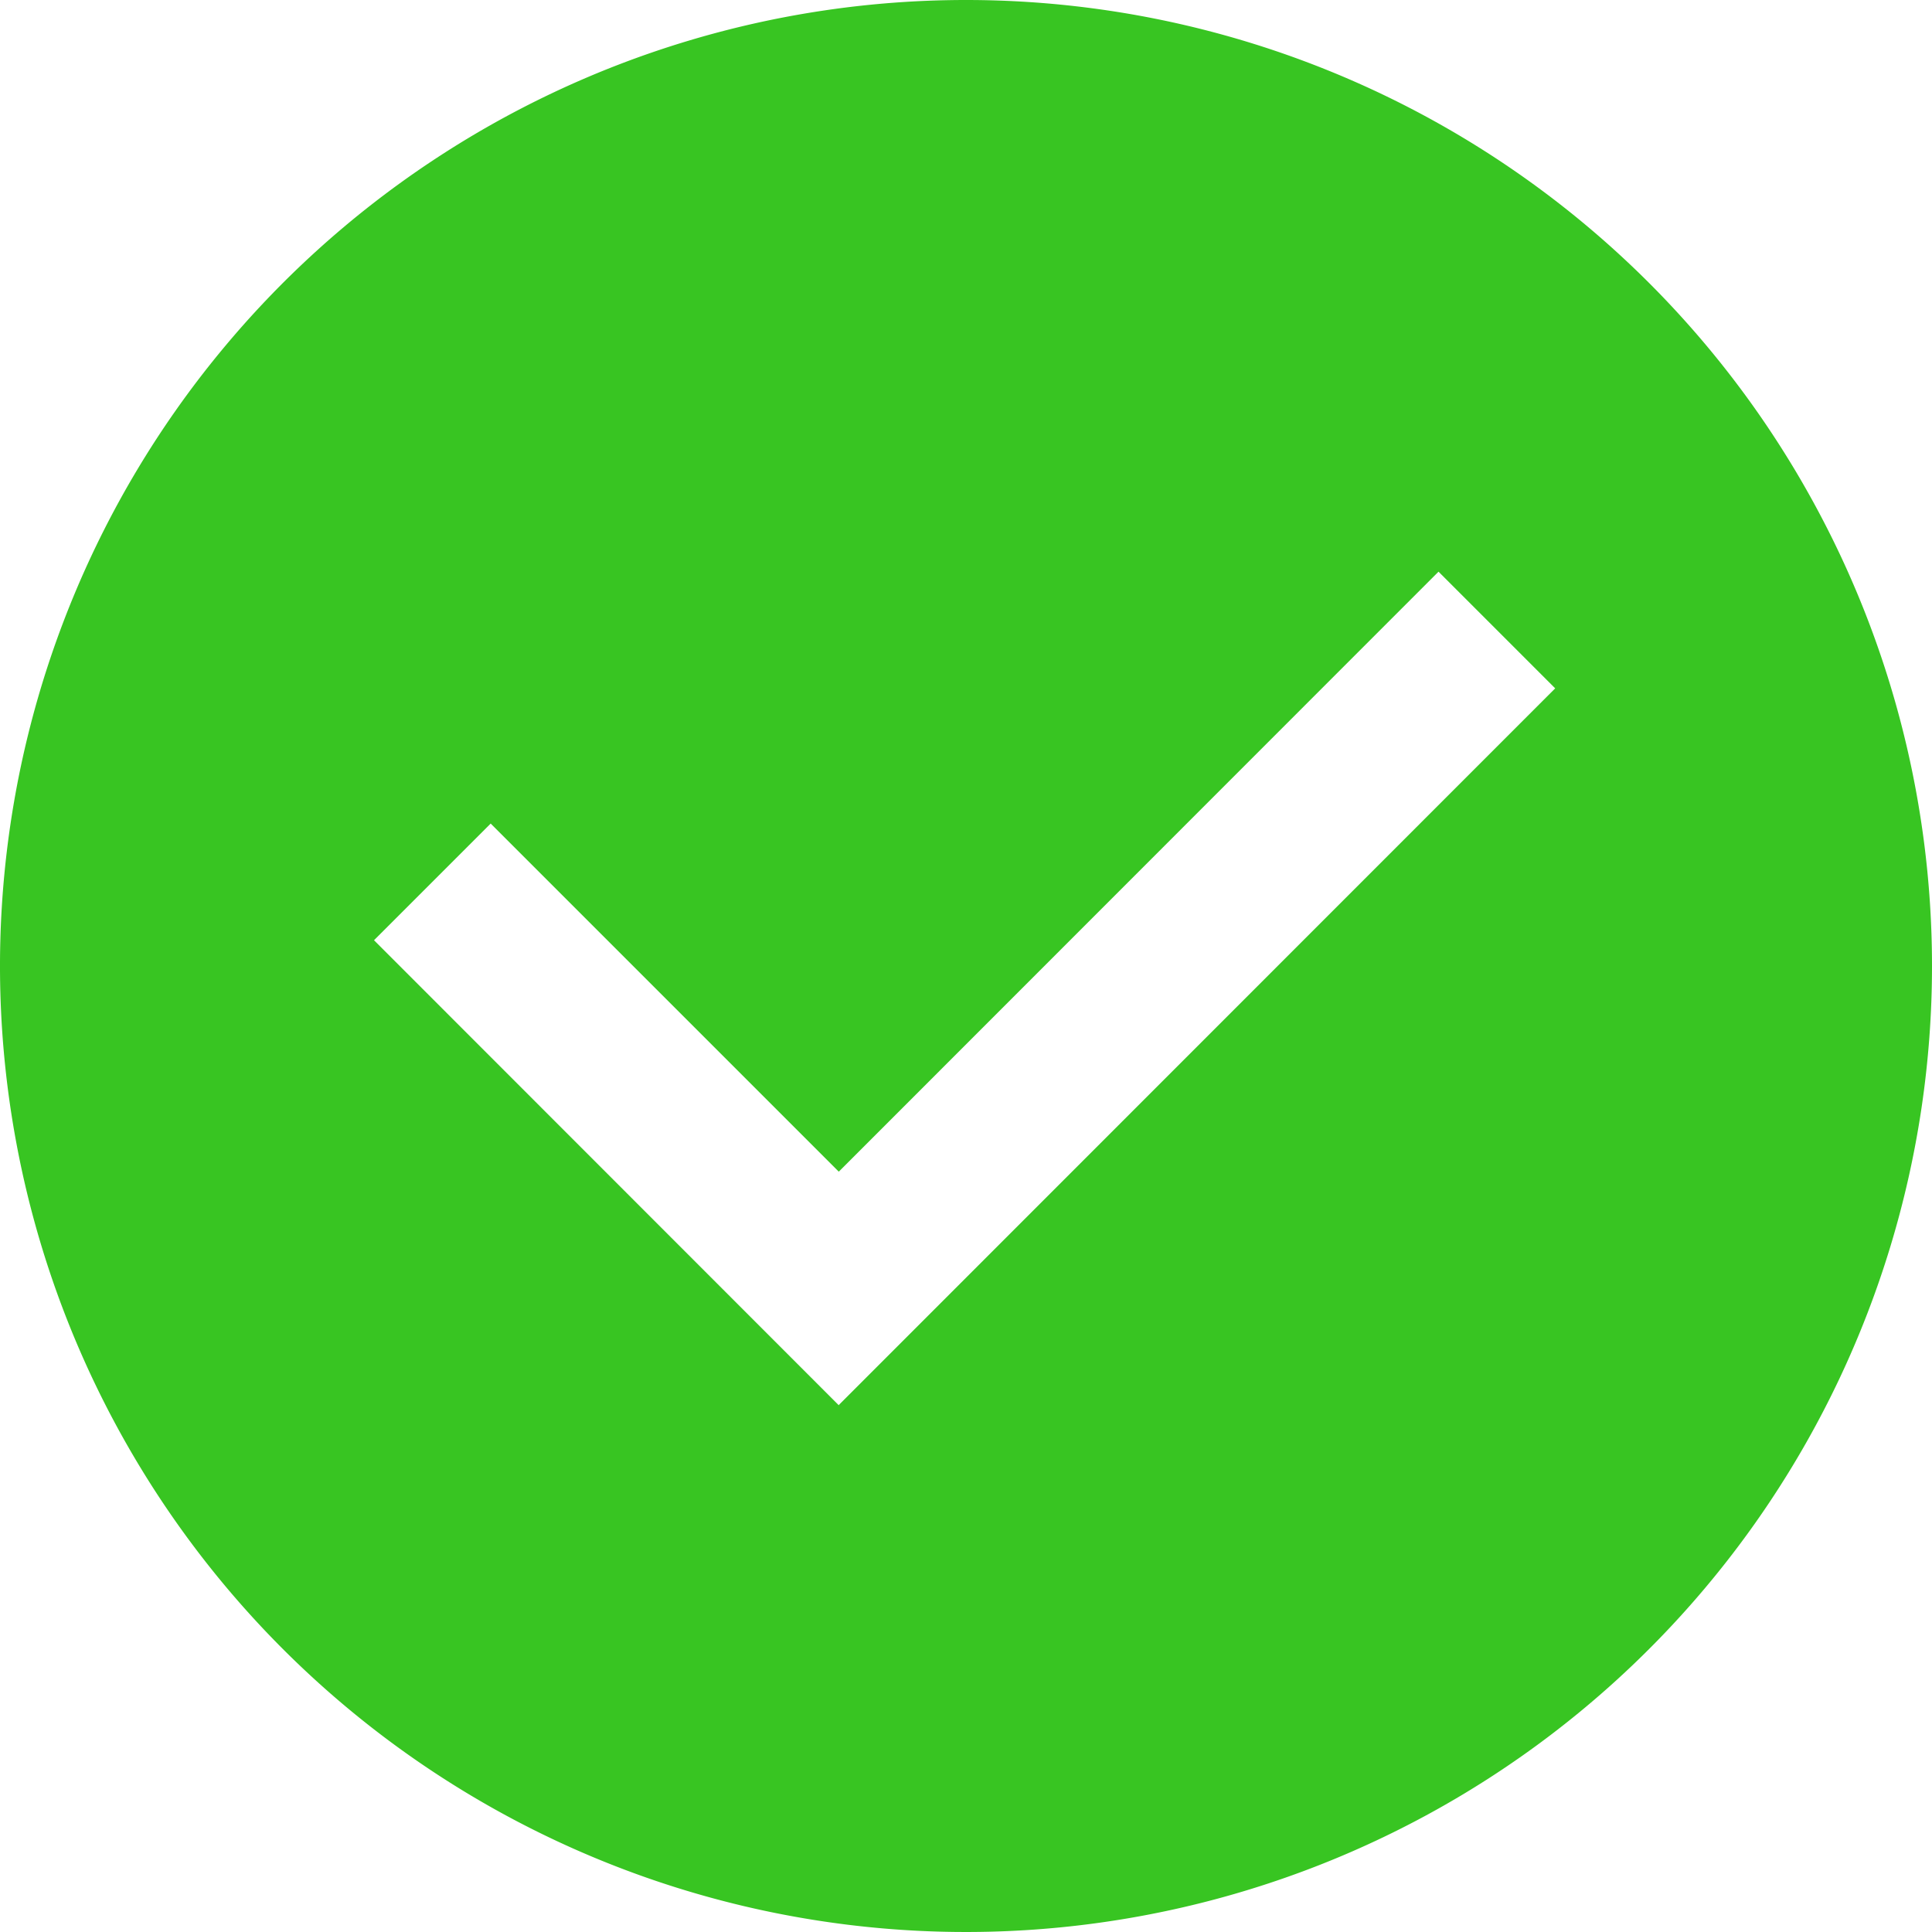 <svg xmlns="http://www.w3.org/2000/svg" width="15.218" height="15.218" viewBox="0 0 15.218 15.218"><defs><style>.a{fill:#38C522;}</style></defs><path class="a" d="M19.219,11.571a7.609,7.609,0,1,0,7.609,7.609,7.609,7.609,0,0,0-7.609-7.609Zm-1,11.071-3.663-3.665.919-.919L18.217,20.8l4.724-4.726.919.919-5.643,5.645Z" transform="translate(-11.61 -11.571)"/></svg>